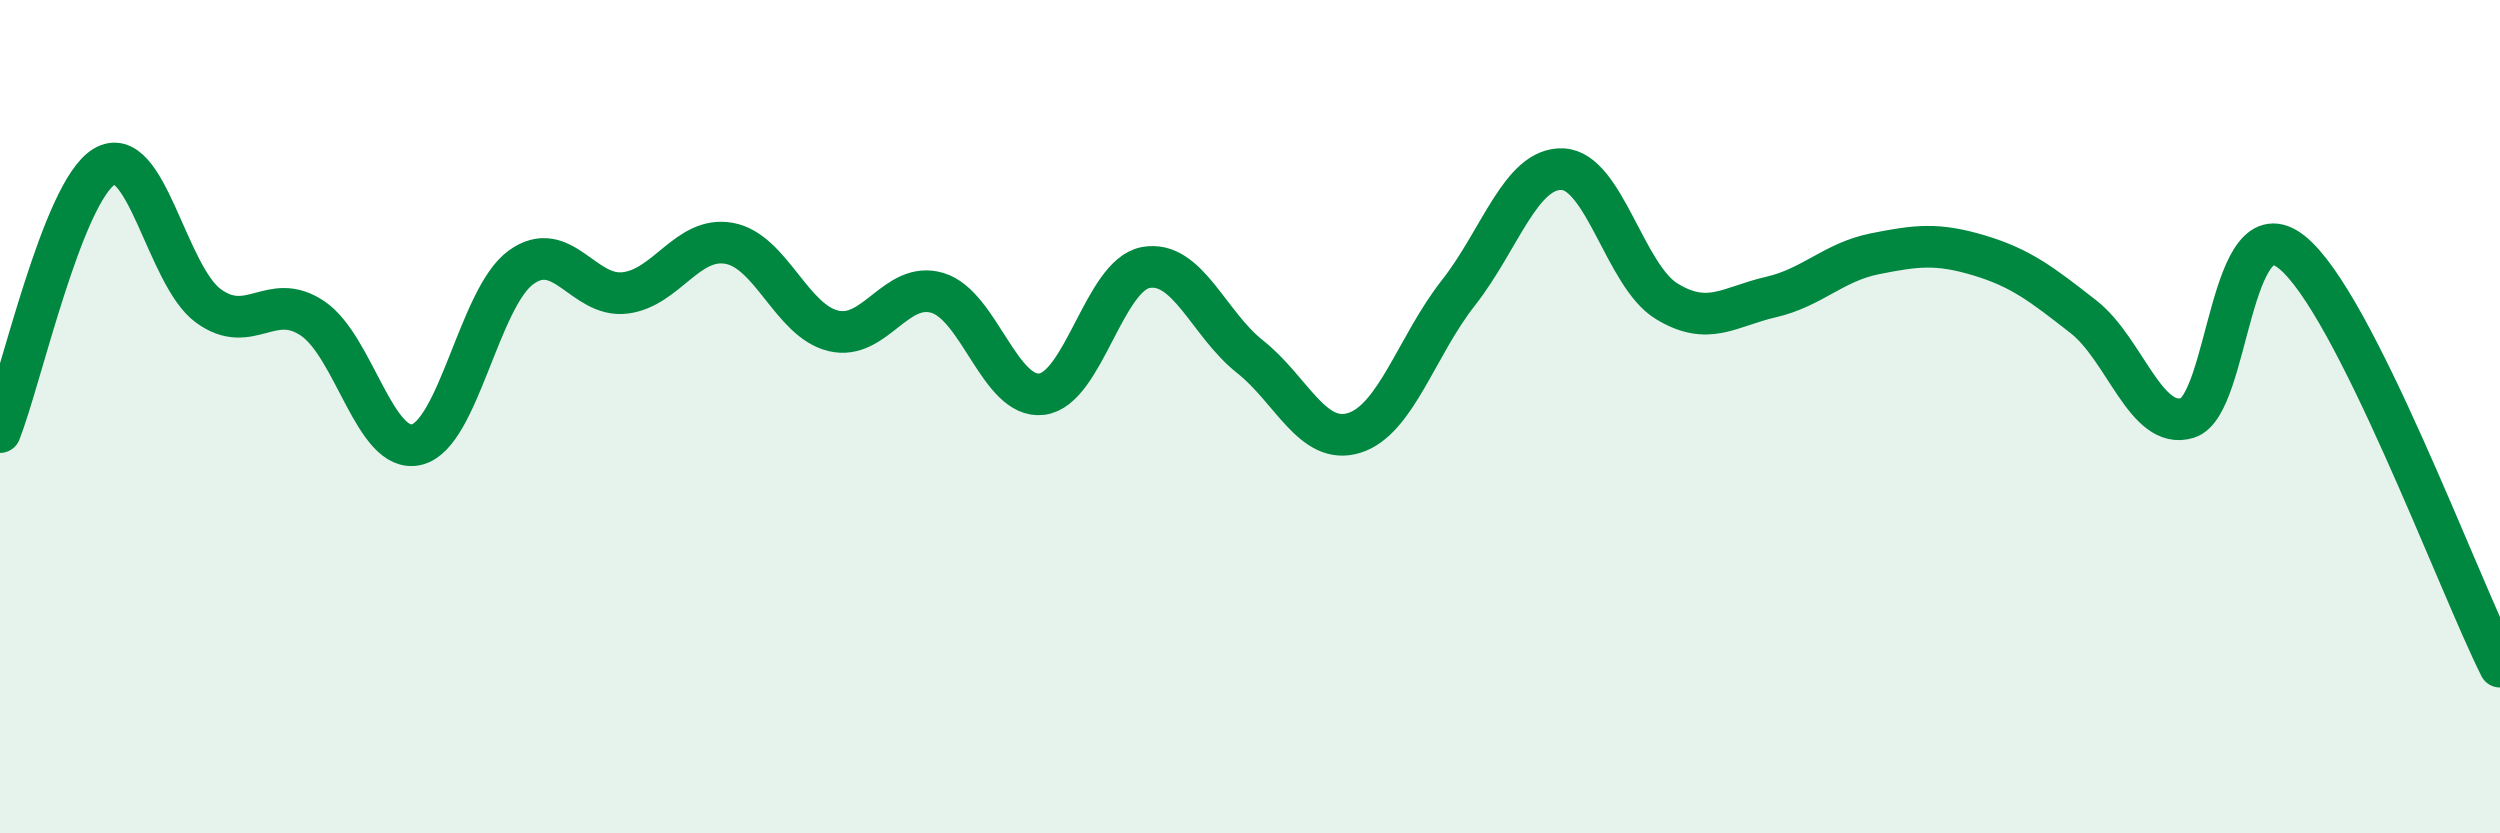 
    <svg width="60" height="20" viewBox="0 0 60 20" xmlns="http://www.w3.org/2000/svg">
      <path
        d="M 0,10.37 C 0.5,9.1 1.5,4.61 2.5,4 C 3.5,3.39 4,6.61 5,7.34 C 6,8.07 6.5,6.97 7.5,7.64 C 8.5,8.31 9,10.91 10,10.67 C 11,10.43 11.5,7.15 12.5,6.42 C 13.5,5.69 14,7.15 15,7.03 C 16,6.91 16.5,5.66 17.5,5.84 C 18.5,6.02 19,7.7 20,7.94 C 21,8.18 21.5,6.73 22.5,7.03 C 23.5,7.33 24,9.58 25,9.46 C 26,9.34 26.5,6.6 27.5,6.42 C 28.5,6.24 29,7.77 30,8.56 C 31,9.35 31.5,10.7 32.5,10.39 C 33.5,10.08 34,8.3 35,7.03 C 36,5.76 36.5,4.02 37.5,4.06 C 38.5,4.1 39,6.62 40,7.23 C 41,7.84 41.5,7.36 42.5,7.13 C 43.5,6.9 44,6.29 45,6.09 C 46,5.89 46.5,5.83 47.5,6.13 C 48.5,6.43 49,6.82 50,7.6 C 51,8.38 51.5,10.34 52.5,10.03 C 53.5,9.72 53.5,4.86 55,6.05 C 56.5,7.24 59,14.01 60,16L60 20L0 20Z"
        fill="#008740"
        opacity="0.1"
        stroke-linecap="round"
        stroke-linejoin="round"
      />
      <path
        d="M 0,10.37 C 0.5,9.1 1.5,4.61 2.5,4 C 3.5,3.39 4,6.61 5,7.34 C 6,8.07 6.5,6.97 7.5,7.64 C 8.5,8.31 9,10.91 10,10.67 C 11,10.43 11.5,7.15 12.5,6.42 C 13.5,5.69 14,7.15 15,7.03 C 16,6.91 16.5,5.66 17.5,5.84 C 18.5,6.02 19,7.7 20,7.94 C 21,8.18 21.5,6.73 22.5,7.03 C 23.5,7.33 24,9.58 25,9.46 C 26,9.34 26.5,6.6 27.5,6.42 C 28.5,6.24 29,7.77 30,8.56 C 31,9.35 31.5,10.7 32.5,10.39 C 33.5,10.08 34,8.3 35,7.03 C 36,5.76 36.5,4.02 37.5,4.06 C 38.5,4.1 39,6.62 40,7.23 C 41,7.84 41.5,7.36 42.5,7.13 C 43.5,6.9 44,6.29 45,6.09 C 46,5.89 46.5,5.83 47.5,6.13 C 48.5,6.43 49,6.82 50,7.6 C 51,8.38 51.5,10.34 52.5,10.03 C 53.5,9.72 53.5,4.86 55,6.05 C 56.5,7.24 59,14.01 60,16"
        stroke="#008740"
        stroke-width="1"
        fill="none"
        stroke-linecap="round"
        stroke-linejoin="round"
      />
    </svg>
  